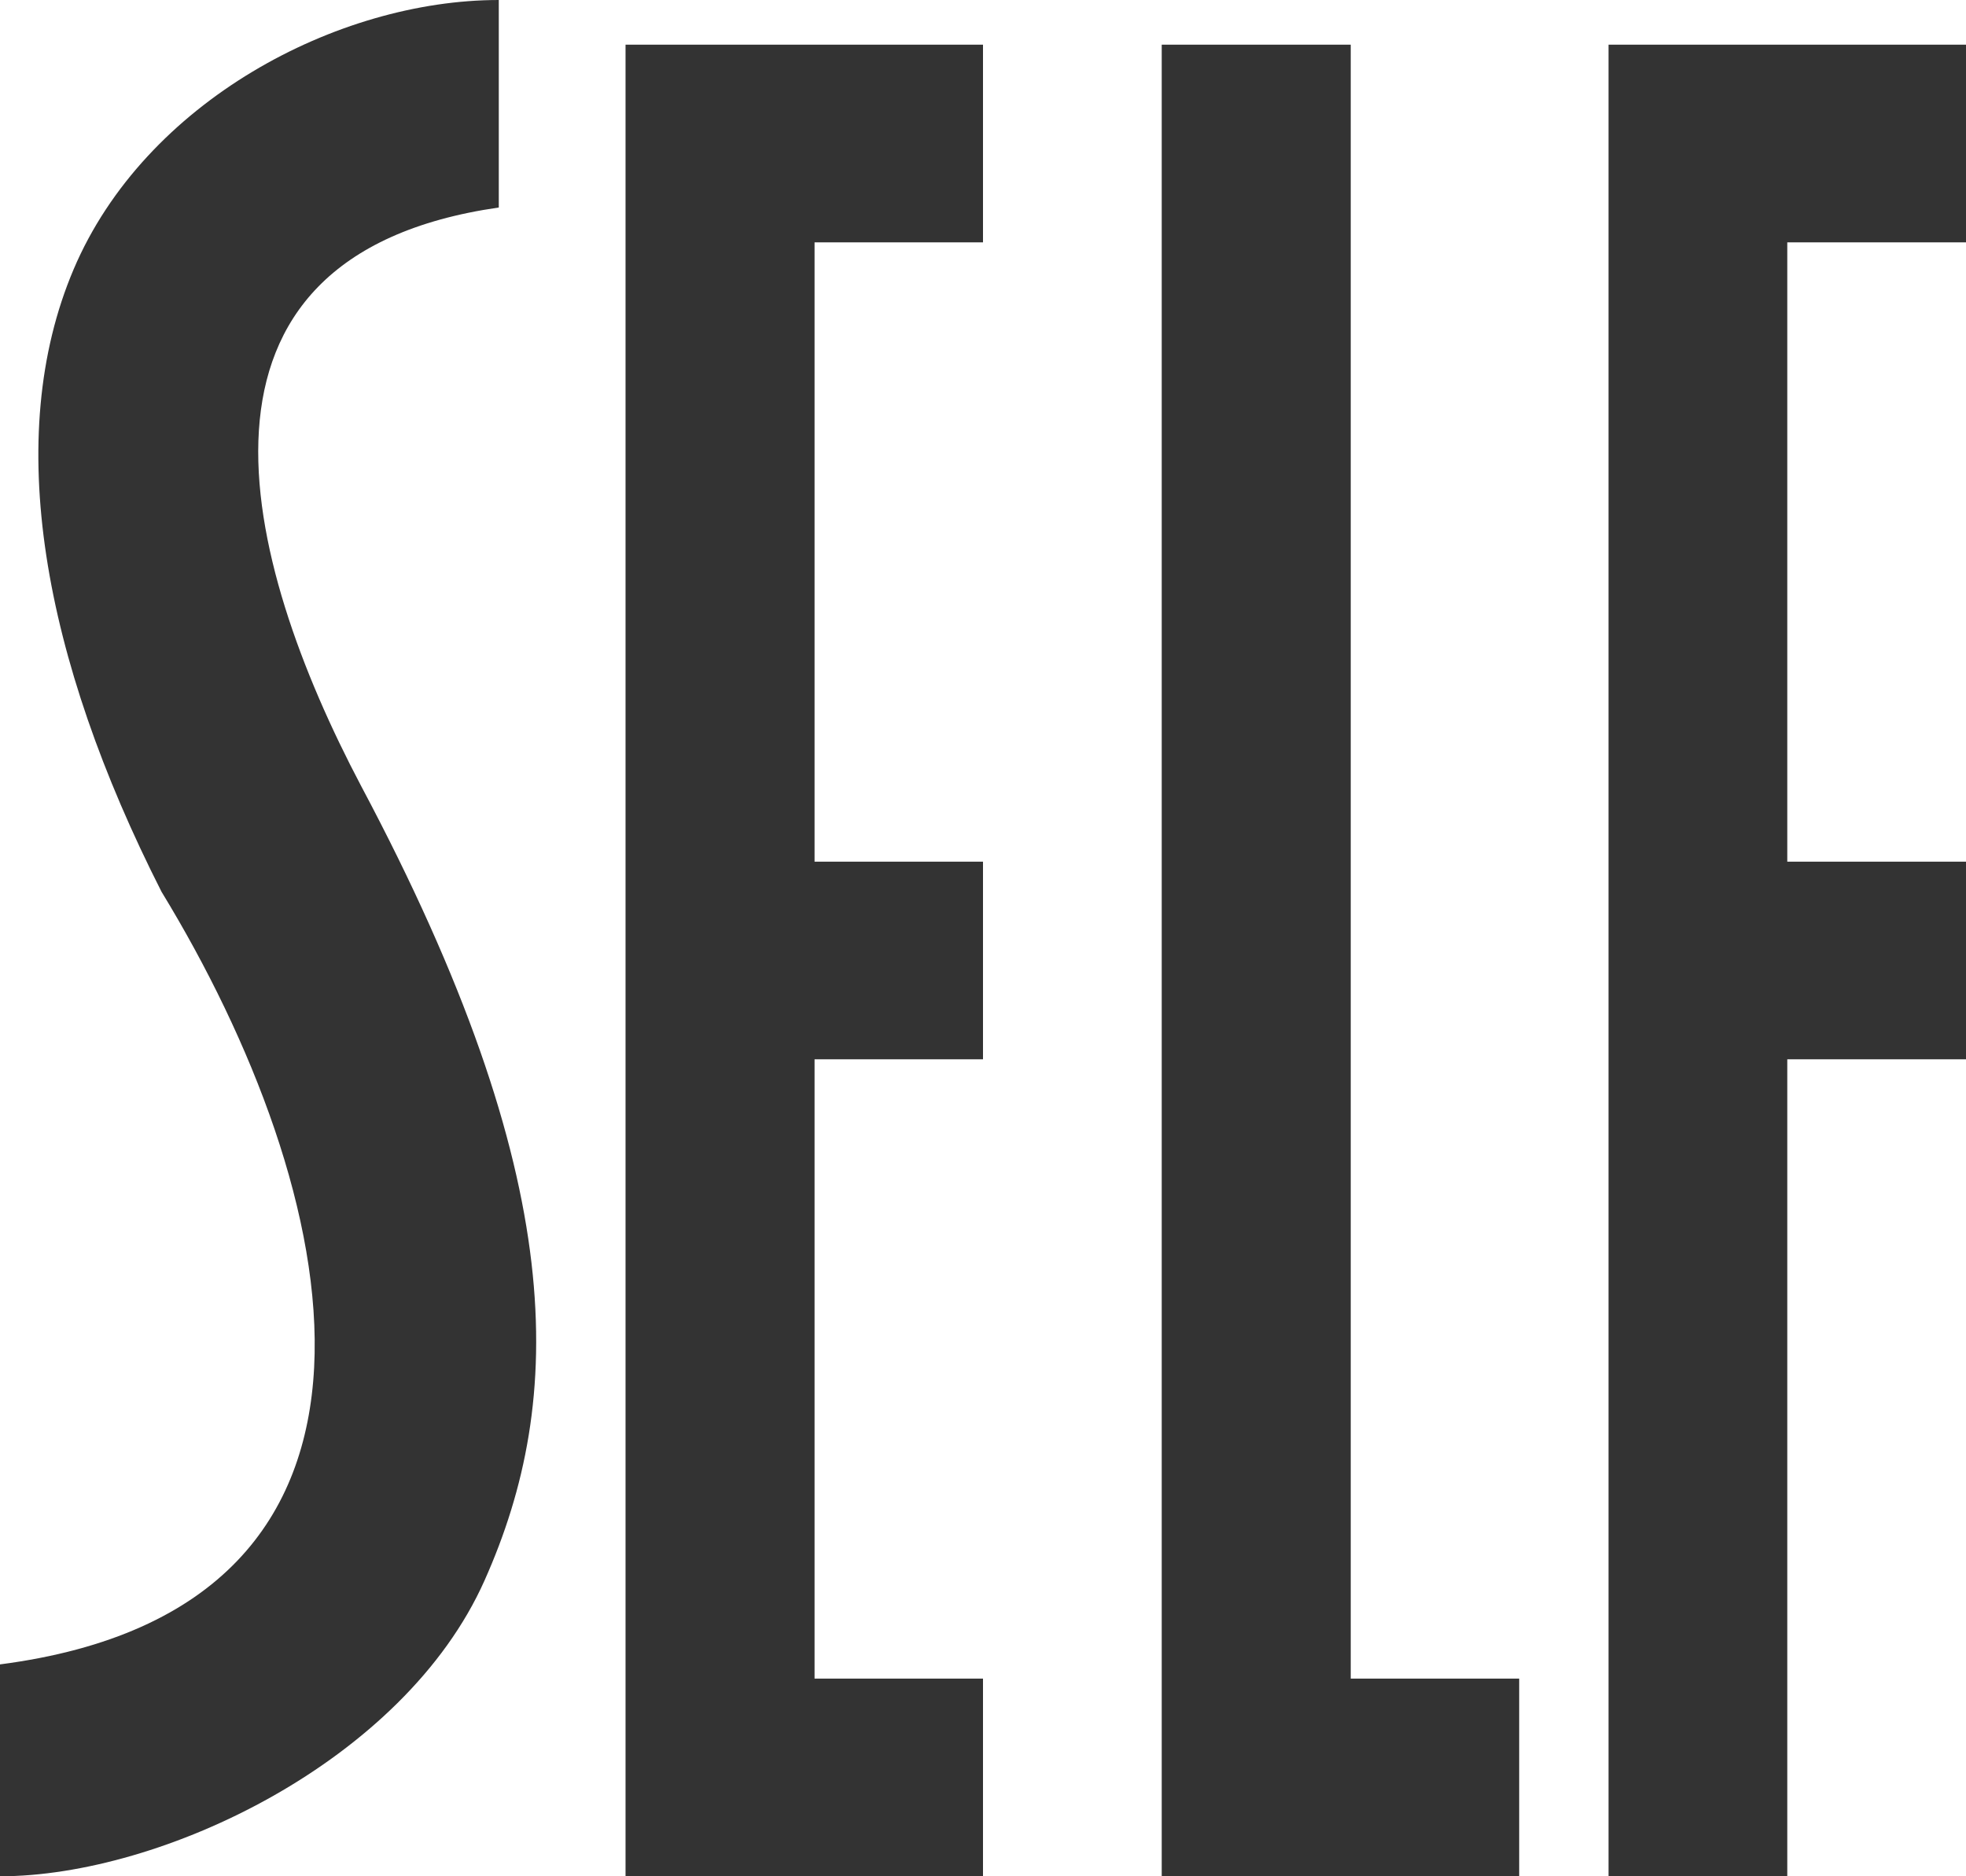 <svg xmlns="http://www.w3.org/2000/svg" fill="none" viewBox="0 0 44 42" height="42" width="44">
<path fill="#333333" d="M22 37.575V42H14V1H22V5.425H18.23V19.288H22V23.712H18.23V37.575H22Z" clip-rule="evenodd" fill-rule="evenodd"></path>
<path fill="#333333" d="M26 42H34V37.575H30.23V1H26V42Z" clip-rule="evenodd" fill-rule="evenodd"></path>
<path fill="#333333" d="M36 1H44V5.425H40V19.288H44V23.712H40V42H36V1Z" clip-rule="evenodd" fill-rule="evenodd"></path>
<path fill="#333333" d="M11.163 4.645V0C7.549 0 3.243 2.273 1.648 6.028C0.053 9.784 0.957 14.725 3.615 19.962C7.655 26.583 9.888 35.972 0 37.257V42C3.615 42 9.037 39.43 10.844 35.379C12.652 31.327 12.758 26.386 8.08 17.59C5.422 12.55 3.615 5.731 11.163 4.645Z" clip-rule="evenodd" fill-rule="evenodd"></path>
</svg>
